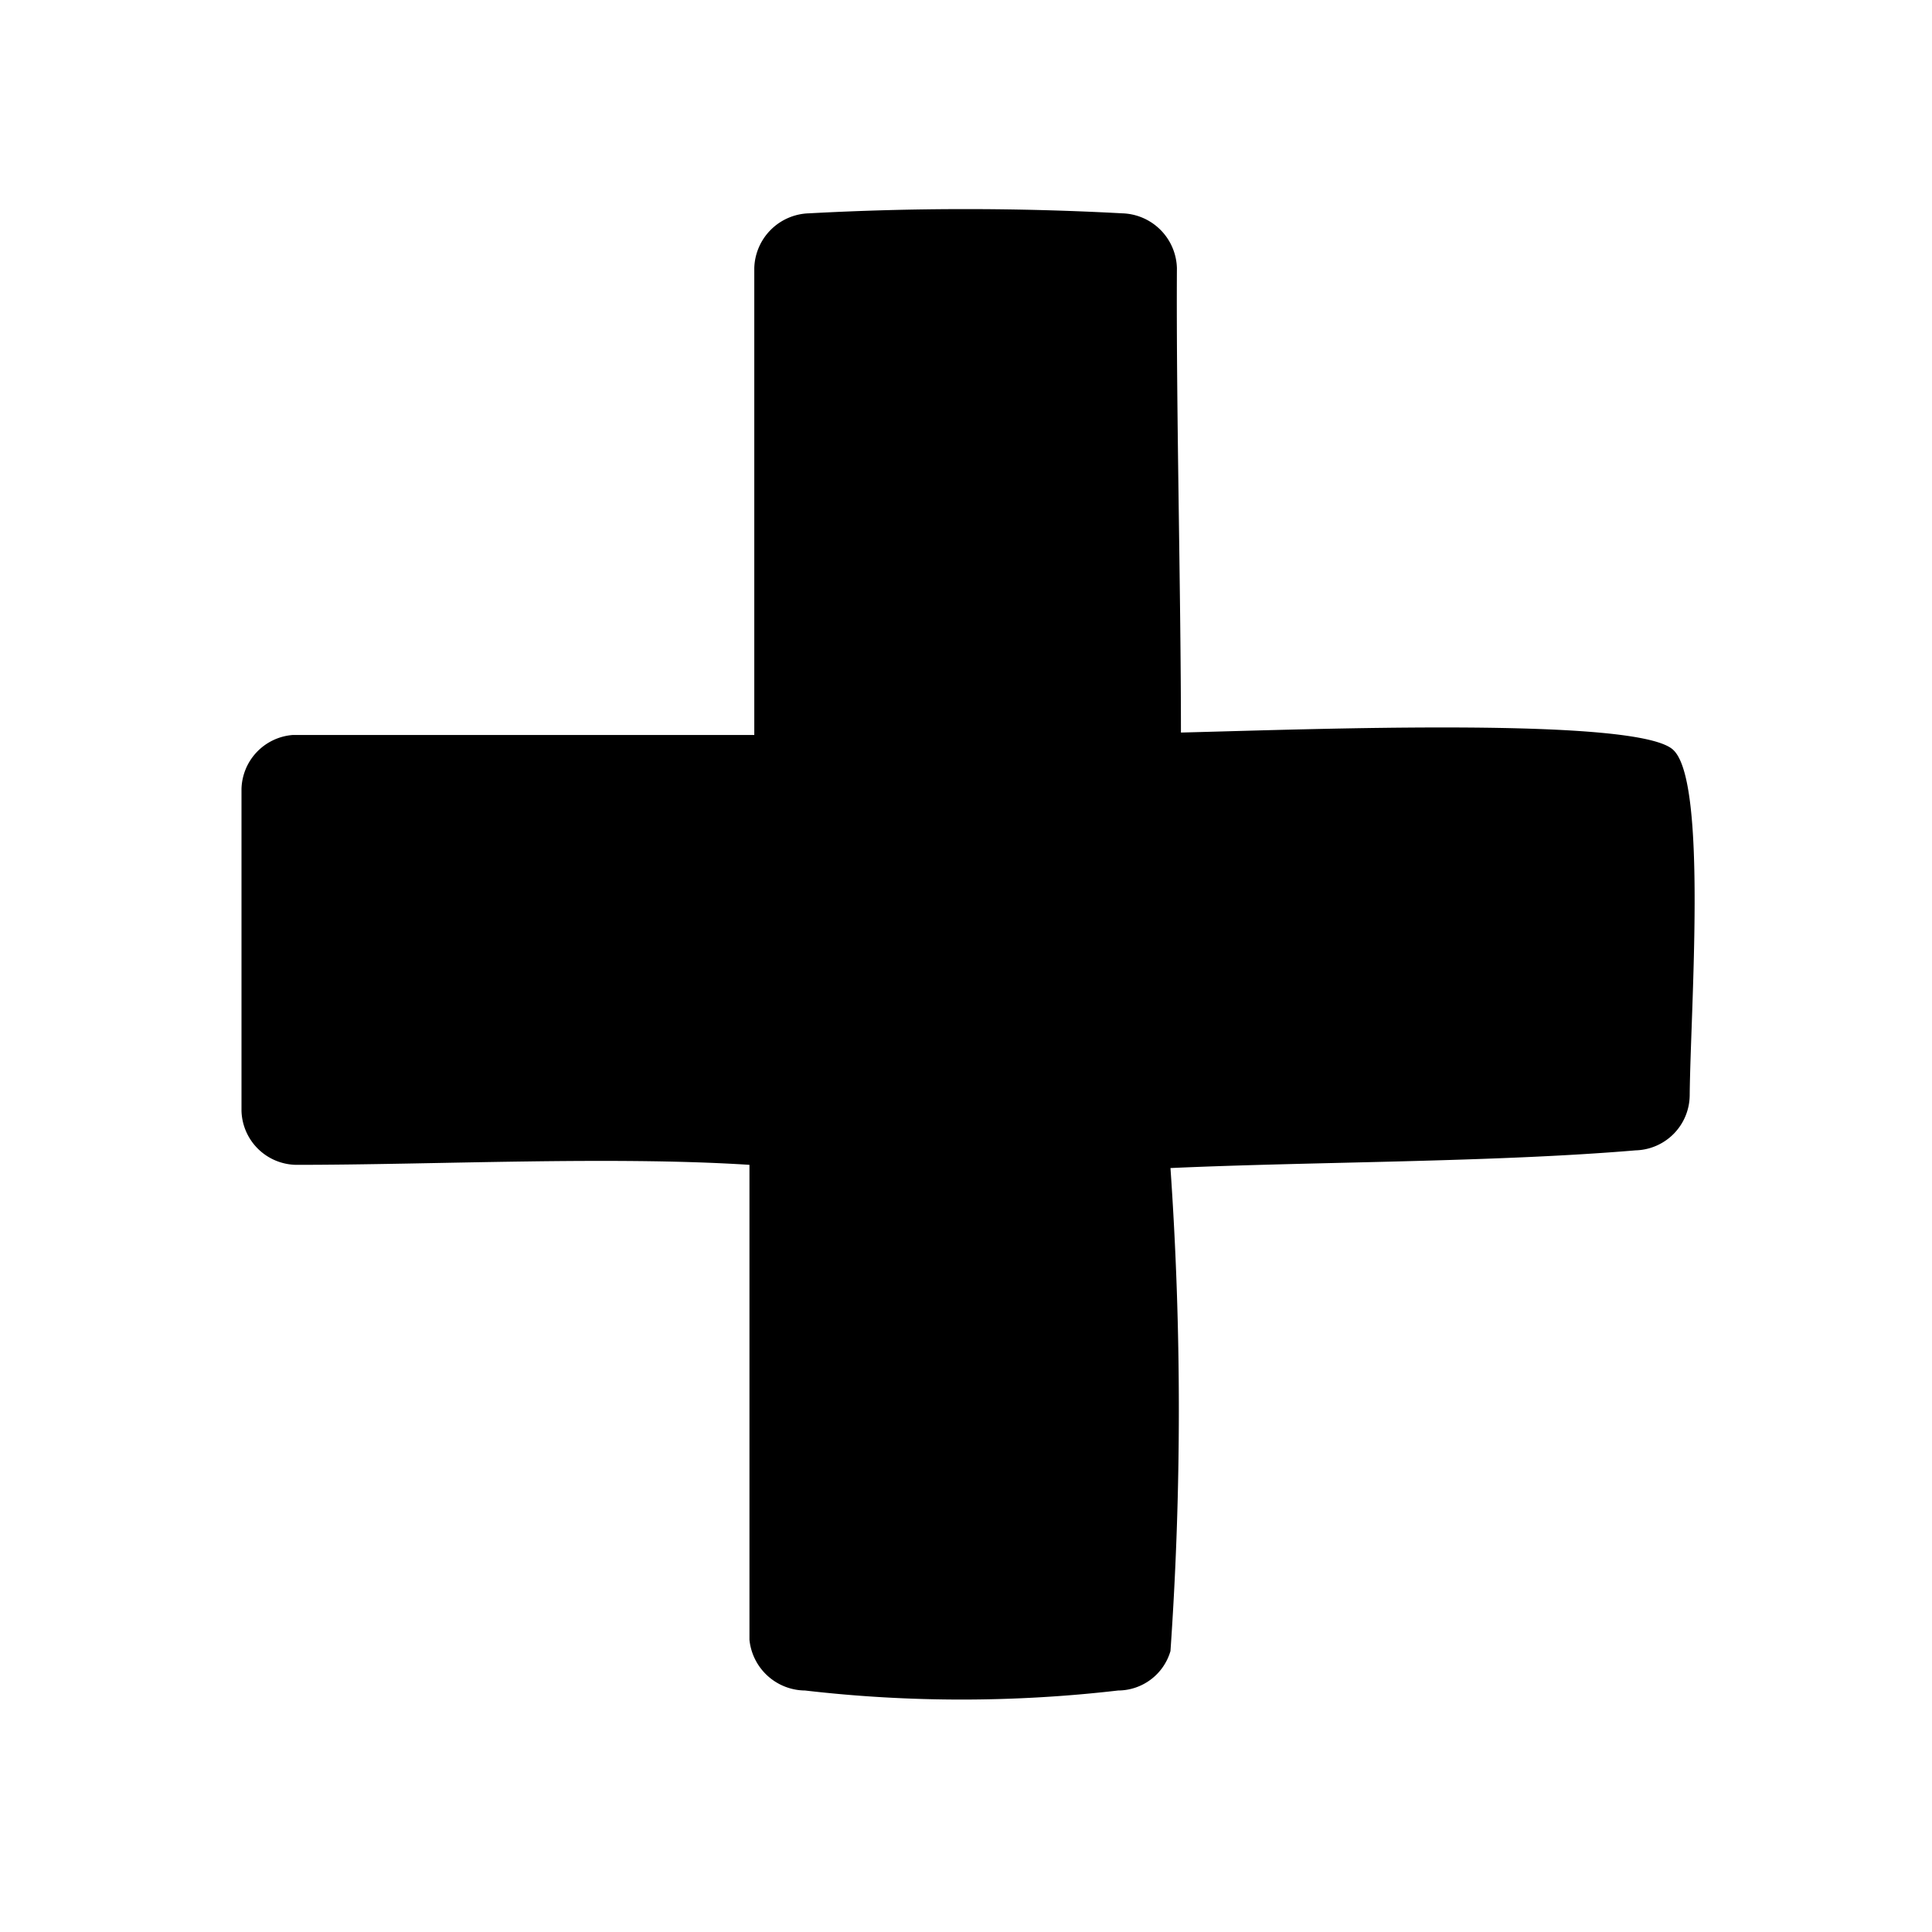 <svg xmlns="http://www.w3.org/2000/svg" viewBox="0 0 24 24"><path d="M20.79 9.32c-.41-.42-4.5-.26-6.12-.22 0-1.75-.06-4-.05-5.77a.7.7 0 00-.68-.68 36.06 36.06 0 00-3.89 0 .7.7 0 00-.68.68v5.8H3.64A.69.69 0 003 9.8v4a.69.69 0 00.68.67c1.72 0 3.91-.11 5.63 0v5.9A.7.7 0 0010 21a16.87 16.87 0 003.89 0 .68.68 0 00.65-.49 43.34 43.34 0 000-6c1.76-.08 4-.07 5.78-.22a.69.69 0 00.67-.68c.01-1.08.22-3.88-.2-4.29z"/></svg>